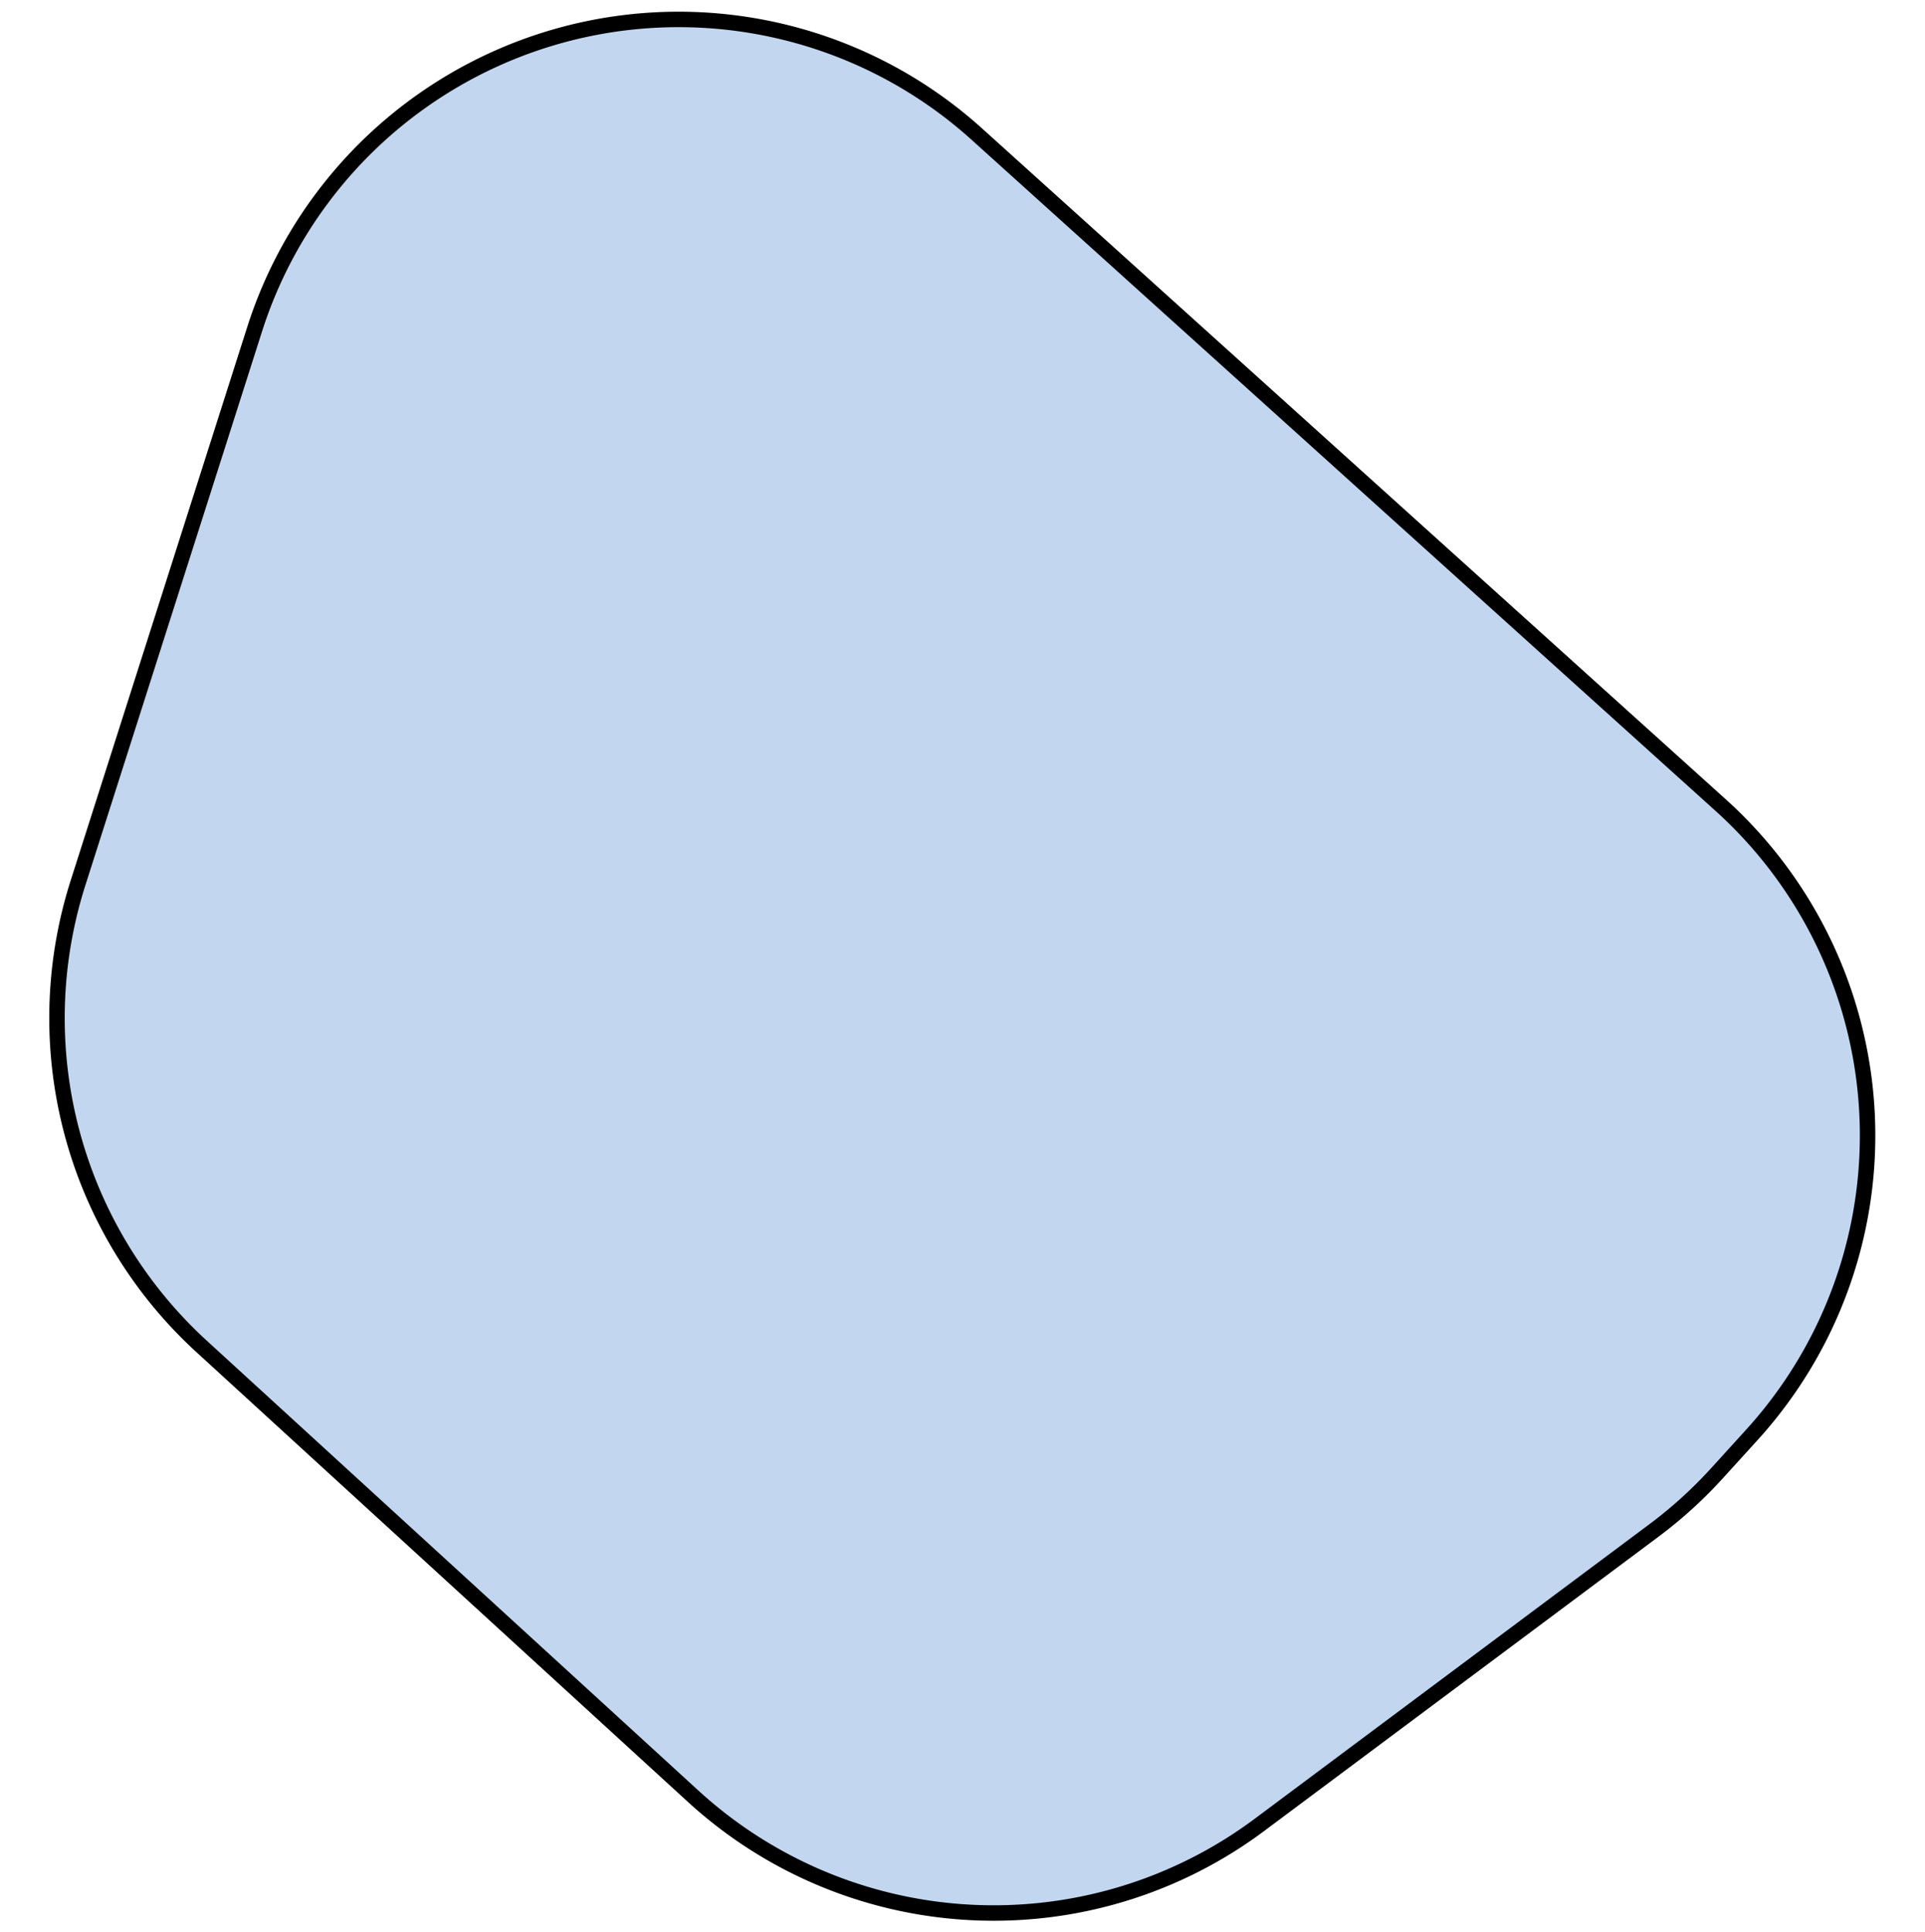 <svg id="Layer_1" data-name="Layer 1" xmlns="http://www.w3.org/2000/svg" viewBox="0 0 249.06 250"><defs><style>.cls-1{fill:#c2d6ef;stroke:#000;stroke-miterlimit:10;stroke-width:2px;}</style></defs><title>vorm_west_24</title><path class="cls-1" d="M128.58,247.5a57.54,57.54,0,0,1-38.89-15.1L26.1,174.21a57.58,57.58,0,0,1-16-60L32.94,42.61a57.58,57.58,0,0,1,93.43-25.27l96.27,86.84a57.57,57.57,0,0,1,4,81.48l-4.48,4.93A57.4,57.4,0,0,1,214,198l-51,38.06A57.46,57.46,0,0,1,128.58,247.5Z"/></svg>